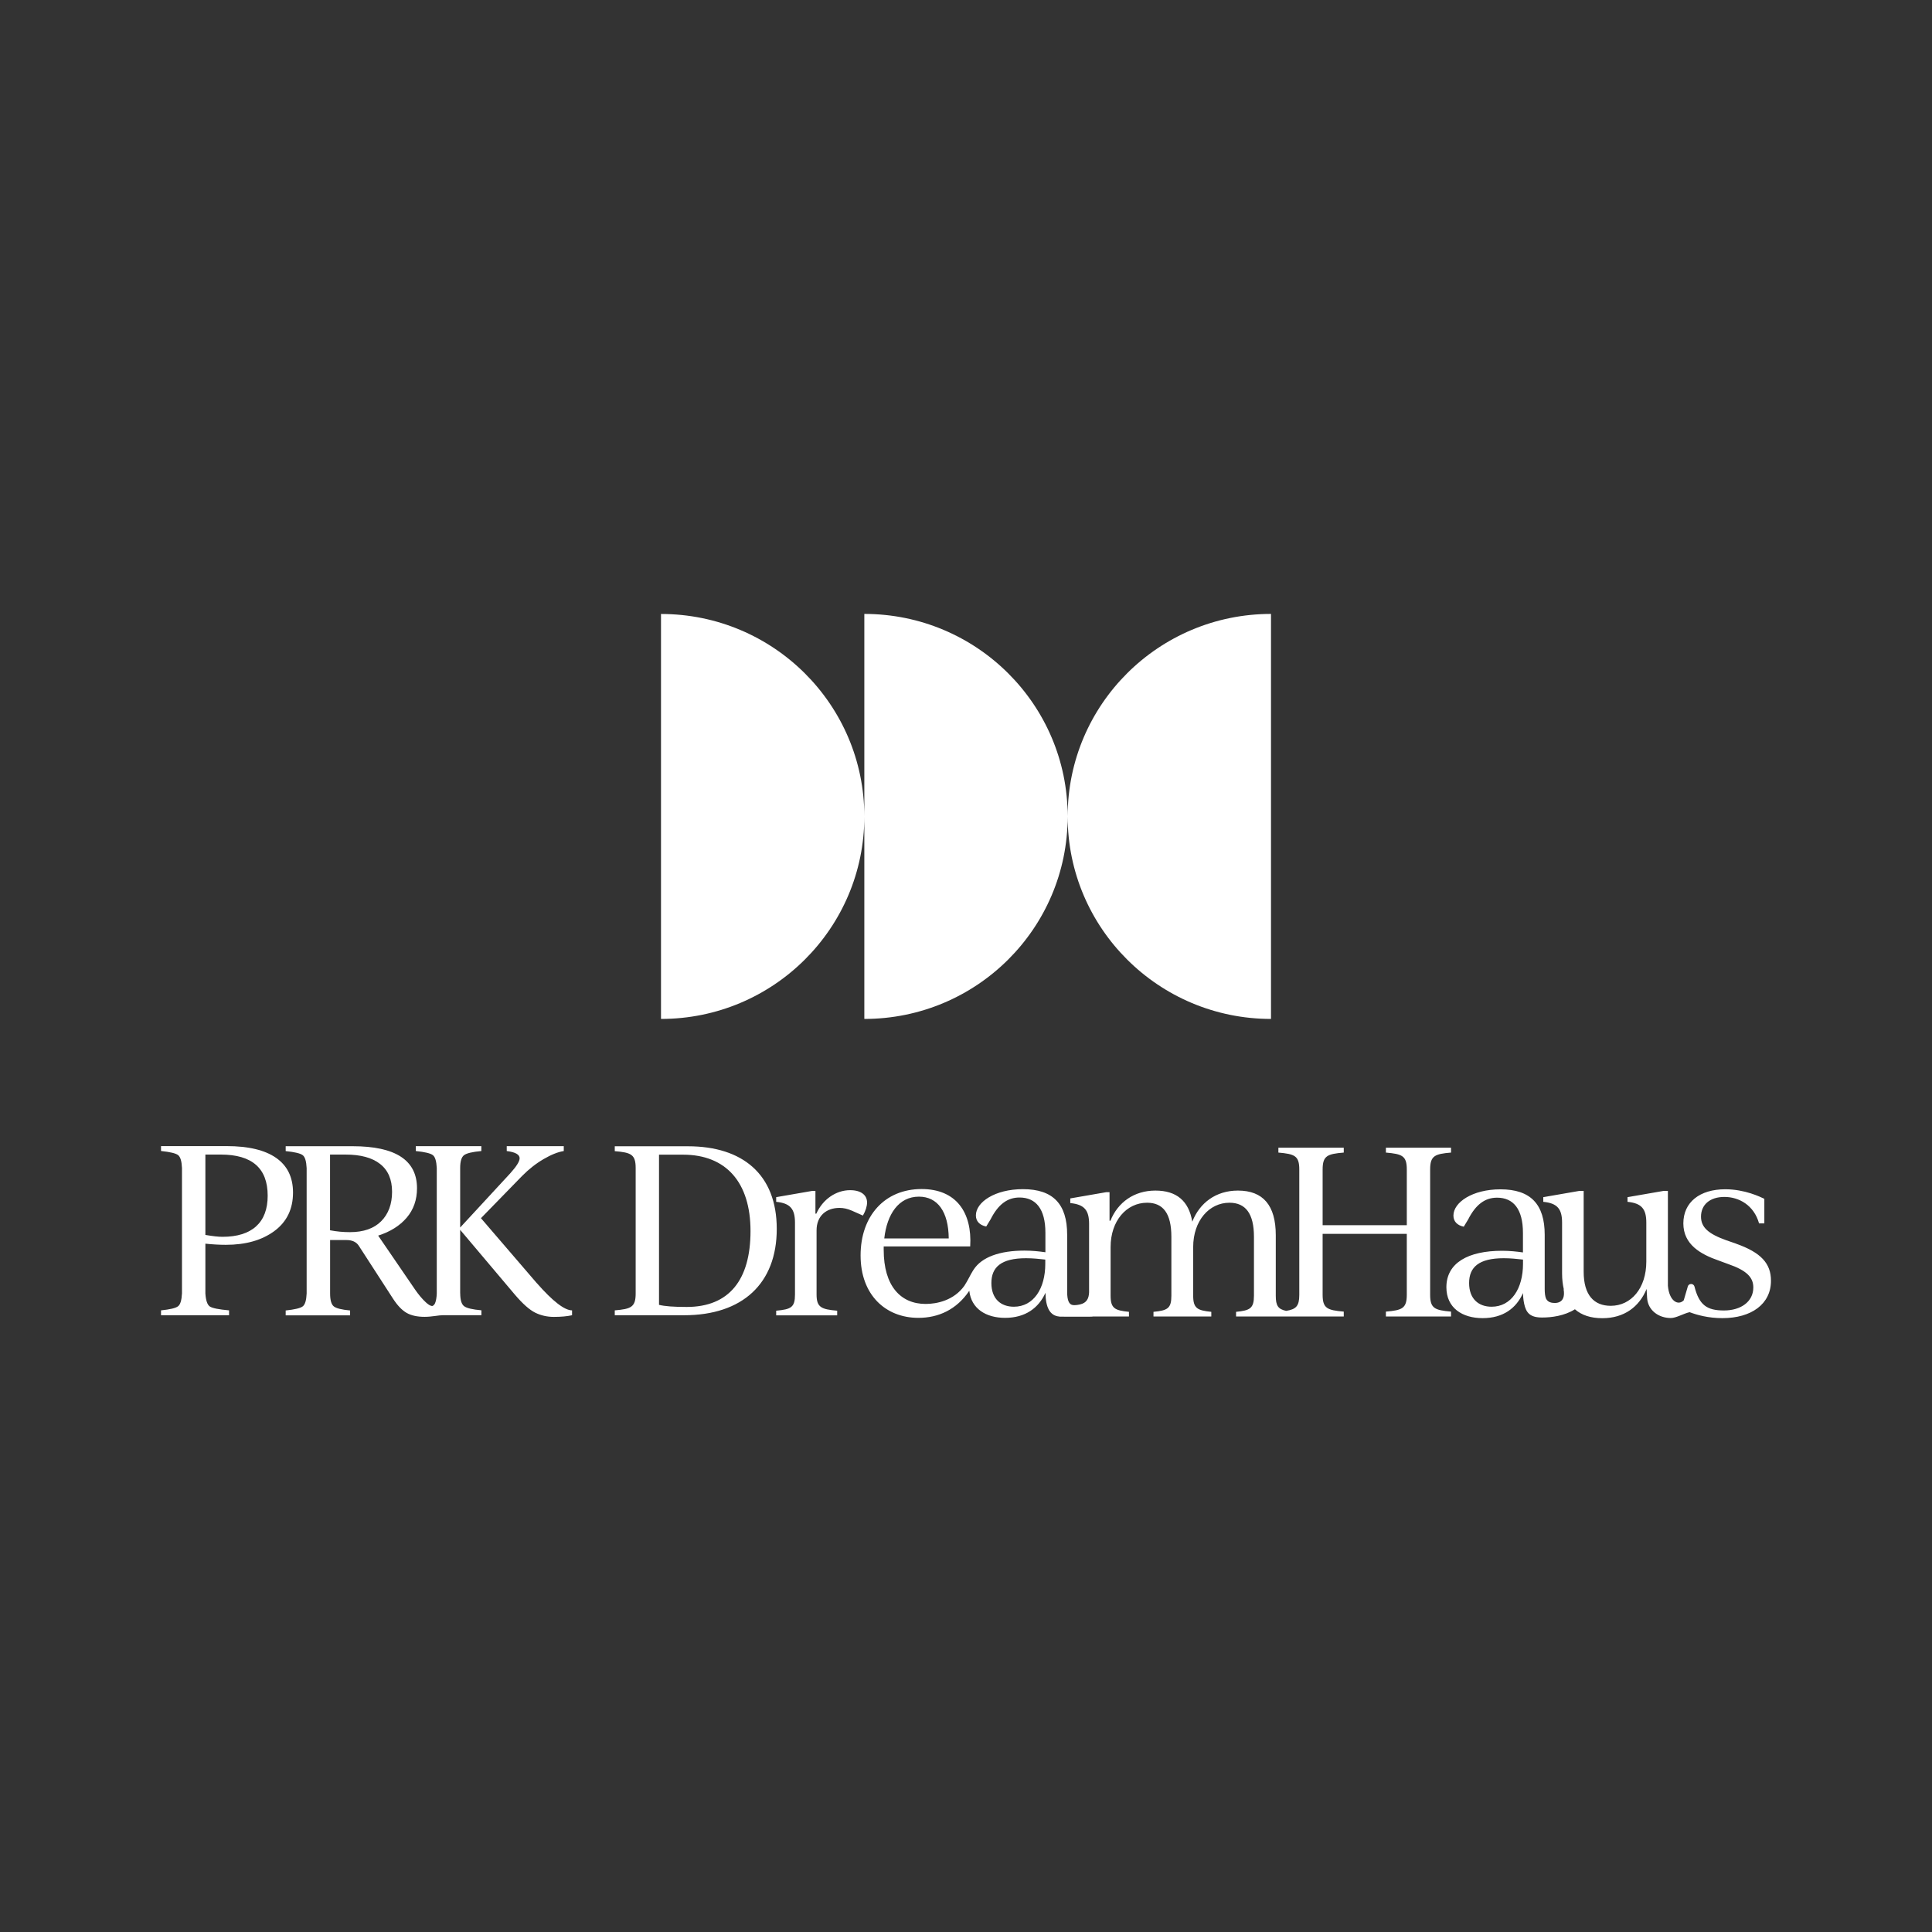 <?xml version="1.0" encoding="UTF-8"?>
<svg xmlns="http://www.w3.org/2000/svg" version="1.1" viewBox="0 0 340.16 340.16">
  <rect x="0" y="0" width="340.16" height="340.16" fill="#333333" stroke="none"/>
  <defs>
    <style>
      .cls-1 {
        fill: #fff;
      }
    </style>
  </defs>
  <g>
    <g id="white">
      <g>
        <g>
          <path class="cls-1" d="M120.92,230.11c-2.34,0-3.88-.12-4.89-.37v-26.44h4.24c7.55,0,11.87,4.86,11.87,13.45s-3.76,13.36-11.23,13.36M121.12,201.82h-12.88v.86c2.87.24,3.68.57,3.68,2.98v22.07c0,2.41-.81,2.74-3.68,2.98v.86h12.2c10.3,0,16.32-5.6,16.32-15.2s-6.02-14.55-15.63-14.55M152.66,211.72c0-1.27-1.01-2.17-2.99-2.17-2.46,0-4.81,1.6-5.94,4.13h-.16v-4h-.57l-6.34,1.1v.82c2.5.25,3.31,1.27,3.31,3.68v12.63c0,2.25-.65,2.62-3.31,2.86v.82h10.74v-.82c-2.83-.24-3.63-.61-3.63-2.86v-11.28c0-2.58,1.74-3.96,4.04-3.96.73,0,1.41.16,2.18.49l1.94.86c.48-.82.73-1.64.73-2.29M268.15,222.51c0,4.37-2.06,7.56-5.53,7.56-2.3,0-3.96-1.39-3.96-4.17s1.7-4.37,6.1-4.37c1.21,0,2.34.12,3.39.24v.74ZM305.63,218.95l-1.66-.57c-3.19-1.14-4.48-2.29-4.48-4.17,0-2.08,1.54-3.47,4.12-3.47s5.21,1.47,6.1,4.66h.93v-4.33c-.69-.33-3.43-1.68-6.87-1.68-4.52,0-7.39,2.29-7.39,6.01s3.03,5.43,6.22,6.54l1.66.61c3.31,1.14,4.44,2.37,4.44,4.13,0,2.49-2.18,4.05-5.17,4.05s-4.36-.94-5.19-4.21c-.07-.26-.3-.45-.57-.45h-.04c-.26,0-.49.17-.56.42l-.72,2.45c-1,1.02-2.57.12-2.79-2.57v-16.69h-.77l-6.34,1.1v.82c2.5.25,3.31,1.27,3.31,3.68v6.83c0,4.7-2.67,7.8-6.26,7.8-2.95,0-4.77-1.88-4.77-6.01v-14.22h-.77l-6.34,1.1v.82c2.5.25,3.31,1.27,3.31,3.68v8.95c0,1.05.12,1.97.31,2.8-.03-.02-.04-.04-.04-.04.46,2.72-1.62,2.48-2.2,2.35-.46-.11-.73-.36-.9-.71-.16-.4-.23-.94-.23-1.66v-9.56c0-5.4-2.5-8.01-7.79-8.01-4.93,0-8.28,2.29-8.28,4.62,0,1.02.65,1.72,1.82,1.96l.77-1.27c1.33-2.62,2.95-3.84,5.09-3.84,2.87,0,4.56,2,4.56,6.21v3.43c-1.13-.16-2.34-.29-3.67-.29-5.98,0-9.81,2.13-9.81,6.42,0,3.64,2.79,5.44,6.38,5.44s5.9-1.72,7.11-4.41c0,.47.05.89.1,1.29h0c.02.11.04.19.05.29.01.1.03.19.05.28.35,1.65,1.07,2.44,3.17,2.44,1.64,0,3.92-.28,5.77-1.45,1.17,1.03,2.77,1.57,4.83,1.57,3.84,0,6.5-2,7.79-5.15h0l.09,1.55c.12,2.21,2.03,3.57,4.17,3.57.96,0,2.21-.78,3.31-1.03,1.33.5,3.32,1.05,5.77,1.05,5.13,0,8.56-2.49,8.56-6.58,0-3.07-1.78-4.99-6.18-6.54M184.04,222.51c0,4.37-2.06,7.56-5.53,7.56-2.3,0-3.96-1.39-3.96-4.17s1.7-4.37,6.1-4.37c1.21,0,2.34.12,3.39.24v.74ZM161.79,210.69c3.27,0,5.21,2.62,5.25,7.36h-11.35c.48-4.29,2.54-7.36,6.1-7.36M251.8,227.98v-22.07c0-2.41.81-2.74,3.68-2.98v-.86h-11.47v.86c2.87.25,3.68.57,3.68,2.98v9.81h-14.82v-9.81c0-2.41.81-2.74,3.72-2.98v-.86h-11.51v.86c2.87.25,3.68.57,3.68,2.98v22.07c0,1.97-.56,2.54-2.31,2.82-1.42-.3-1.83-.91-1.83-2.66v-10.67c0-5.23-2.22-7.85-6.66-7.85-3.88,0-6.75,2.17-8.04,5.48-.61-3.64-2.75-5.48-6.5-5.48s-6.62,2.08-7.91,5.31h-.16v-5.03h-.57l-6.34,1.1v.82c2.5.25,3.31,1.27,3.31,3.68v12.04c-.05,1.06-.4,1.86-1.61,2.13-.55.12-.92.14-1.21.11-.73-.07-1.04-.86-1.04-2.34v-10.06c0-5.4-2.5-8.01-7.79-8.01-4.93,0-8.28,2.29-8.28,4.62,0,1.02.65,1.72,1.82,1.96l.77-1.27c1.33-2.62,2.95-3.84,5.09-3.84,2.87,0,4.56,2,4.56,6.21v3.43c-1.13-.16-2.34-.29-3.68-.29-4.33,0-7.53,1.12-8.97,3.37-.01.02-.03.04-.04.06-.04.07-.09.13-.13.21-.44.71-.78,1.51-1.44,2.54-1.86,2.6-4.86,3.21-6.82,3.21-4.4,0-7.39-3.15-7.39-9.52v-.61h15.23c.36-5.97-2.46-10.1-8.56-10.1-6.5,0-10.74,4.74-10.74,11.69s4.4,10.99,10.18,10.99c3.51,0,6.71-1.43,8.96-4.77.34,3.17,2.95,4.77,6.3,4.77,3.55,0,5.9-1.72,7.11-4.41.04,2.53.75,4.05,2.46,4.18v.02s.12,0,.19,0c.02,0,.03,0,.05,0h0c1.59.02,5.57,0,5.57,0v-.03s6.43,0,6.43,0v-.82c-2.5-.25-3.23-.61-3.23-2.86v-8.54c0-4.66,2.83-7.81,6.42-7.81,2.83,0,4.28,1.88,4.28,6.01v10.34c0,2.25-.65,2.62-3.15,2.86v.82h10.18v-.82c-2.46-.25-3.19-.61-3.19-2.86v-8.54c0-4.66,2.83-7.81,6.38-7.81,2.83,0,4.32,1.88,4.32,6.01v10.34c0,2.25-.69,2.62-3.15,2.86v.82h18.96v-.86c-2.91-.25-3.72-.57-3.72-2.98v-10.71h14.82v10.71c0,2.41-.81,2.74-3.68,2.98v.86h11.47v-.86c-2.87-.25-3.68-.57-3.68-2.98"></path>
          <path class="cls-1" d="M36.16,218.98v8.75c.08,1.23.34,1.99.77,2.29.43.3,1.57.53,3.4.69v.86h-11.98v-.86c1.59-.16,2.59-.4,3-.72.41-.31.63-1.07.69-2.27v-22.08c-.05-1.2-.28-1.96-.69-2.27-.4-.31-1.4-.55-3-.72v-.86h11.54c3.83,0,6.74.69,8.72,2.07,1.98,1.38,2.98,3.41,2.98,6.11,0,2.89-1.09,5.15-3.28,6.77-2.19,1.62-5.03,2.43-8.54,2.43-1.13,0-2.33-.07-3.6-.2ZM38.87,203.28h-2.71v14.15c1.3.22,2.29.33,3,.33,2.59,0,4.57-.61,5.93-1.84,1.36-1.23,2.04-3.03,2.04-5.4,0-4.83-2.75-7.24-8.26-7.24Z"></path>
          <path class="cls-1" d="M81.02,227.73v-22.08c0-1.17.23-1.93.69-2.27.46-.34,1.47-.58,3.04-.72v-.86h-11.54v.86c1.59.16,2.59.4,3,.72.41.31.63,1.07.69,2.27v22.08c-.03.74-.13,1.32-.3,1.72-.1.25-.37.51-.53.5-.35-.04-.73-.32-1.09-.65-.62-.57-1.25-1.31-1.88-2.22l-6.52-9.53c2.13-.68,3.8-1.73,5.02-3.15,1.21-1.42,1.82-3.15,1.82-5.19,0-4.93-3.78-7.4-11.34-7.4h-11.78v.86c1.59.16,2.59.4,3,.72.41.31.63,1.07.69,2.27v22.08c-.05,1.2-.28,1.96-.69,2.27-.4.31-1.4.55-3,.72v.86h11.34v-.86c-1.48-.14-2.44-.37-2.87-.72-.43-.34-.65-1.1-.65-2.27v-9.41h2.87c1.03,0,1.75.34,2.19,1.02l6.03,9.32c.78,1.2,1.58,2.03,2.39,2.49.81.46,1.86.69,3.16.69s2.47-.29,3.24-.29h6.76v-.86c-1.57-.14-2.58-.37-3.04-.72-.46-.34-.69-1.1-.69-2.27ZM61.63,216.94c-1.21,0-2.39-.11-3.52-.33v-13.33h2.71c2.67,0,4.71.55,6.11,1.66,1.4,1.1,2.1,2.73,2.1,4.89s-.64,3.91-1.92,5.19c-1.28,1.28-3.11,1.92-5.49,1.92ZM94.52,225.93l-9.84-11.45,7.25-7.44c1.19-1.2,2.45-2.19,3.79-2.97,1.34-.78,2.52-1.25,3.54-1.41v-.86h-10.04v.86c1.51.19,2.27.61,2.27,1.27,0,.55-.55,1.43-1.66,2.66l-8.99,9.73,9.8,11.61c1.4,1.64,2.6,2.7,3.6,3.19,1,.49,2.09.74,3.28.74,1.27,0,2.33-.1,3.2-.29v-.86c-1.32,0-3.39-1.59-6.19-4.78Z"></path>
        </g>
        <path class="cls-1" d="M187.98,143.72c-.01-19.68-16.04-35.63-35.8-35.63v71.31c19.77,0,35.79-15.95,35.8-35.63.01,19.68,16.04,35.63,35.8,35.63v-71.31c-19.77,0-35.79,15.95-35.8,35.63ZM116.38,108.09v71.31c19.77,0,35.8-15.96,35.8-35.65s-16.03-35.65-35.8-35.65Z"></path>
      </g>
    </g>
  </g>
</svg>
